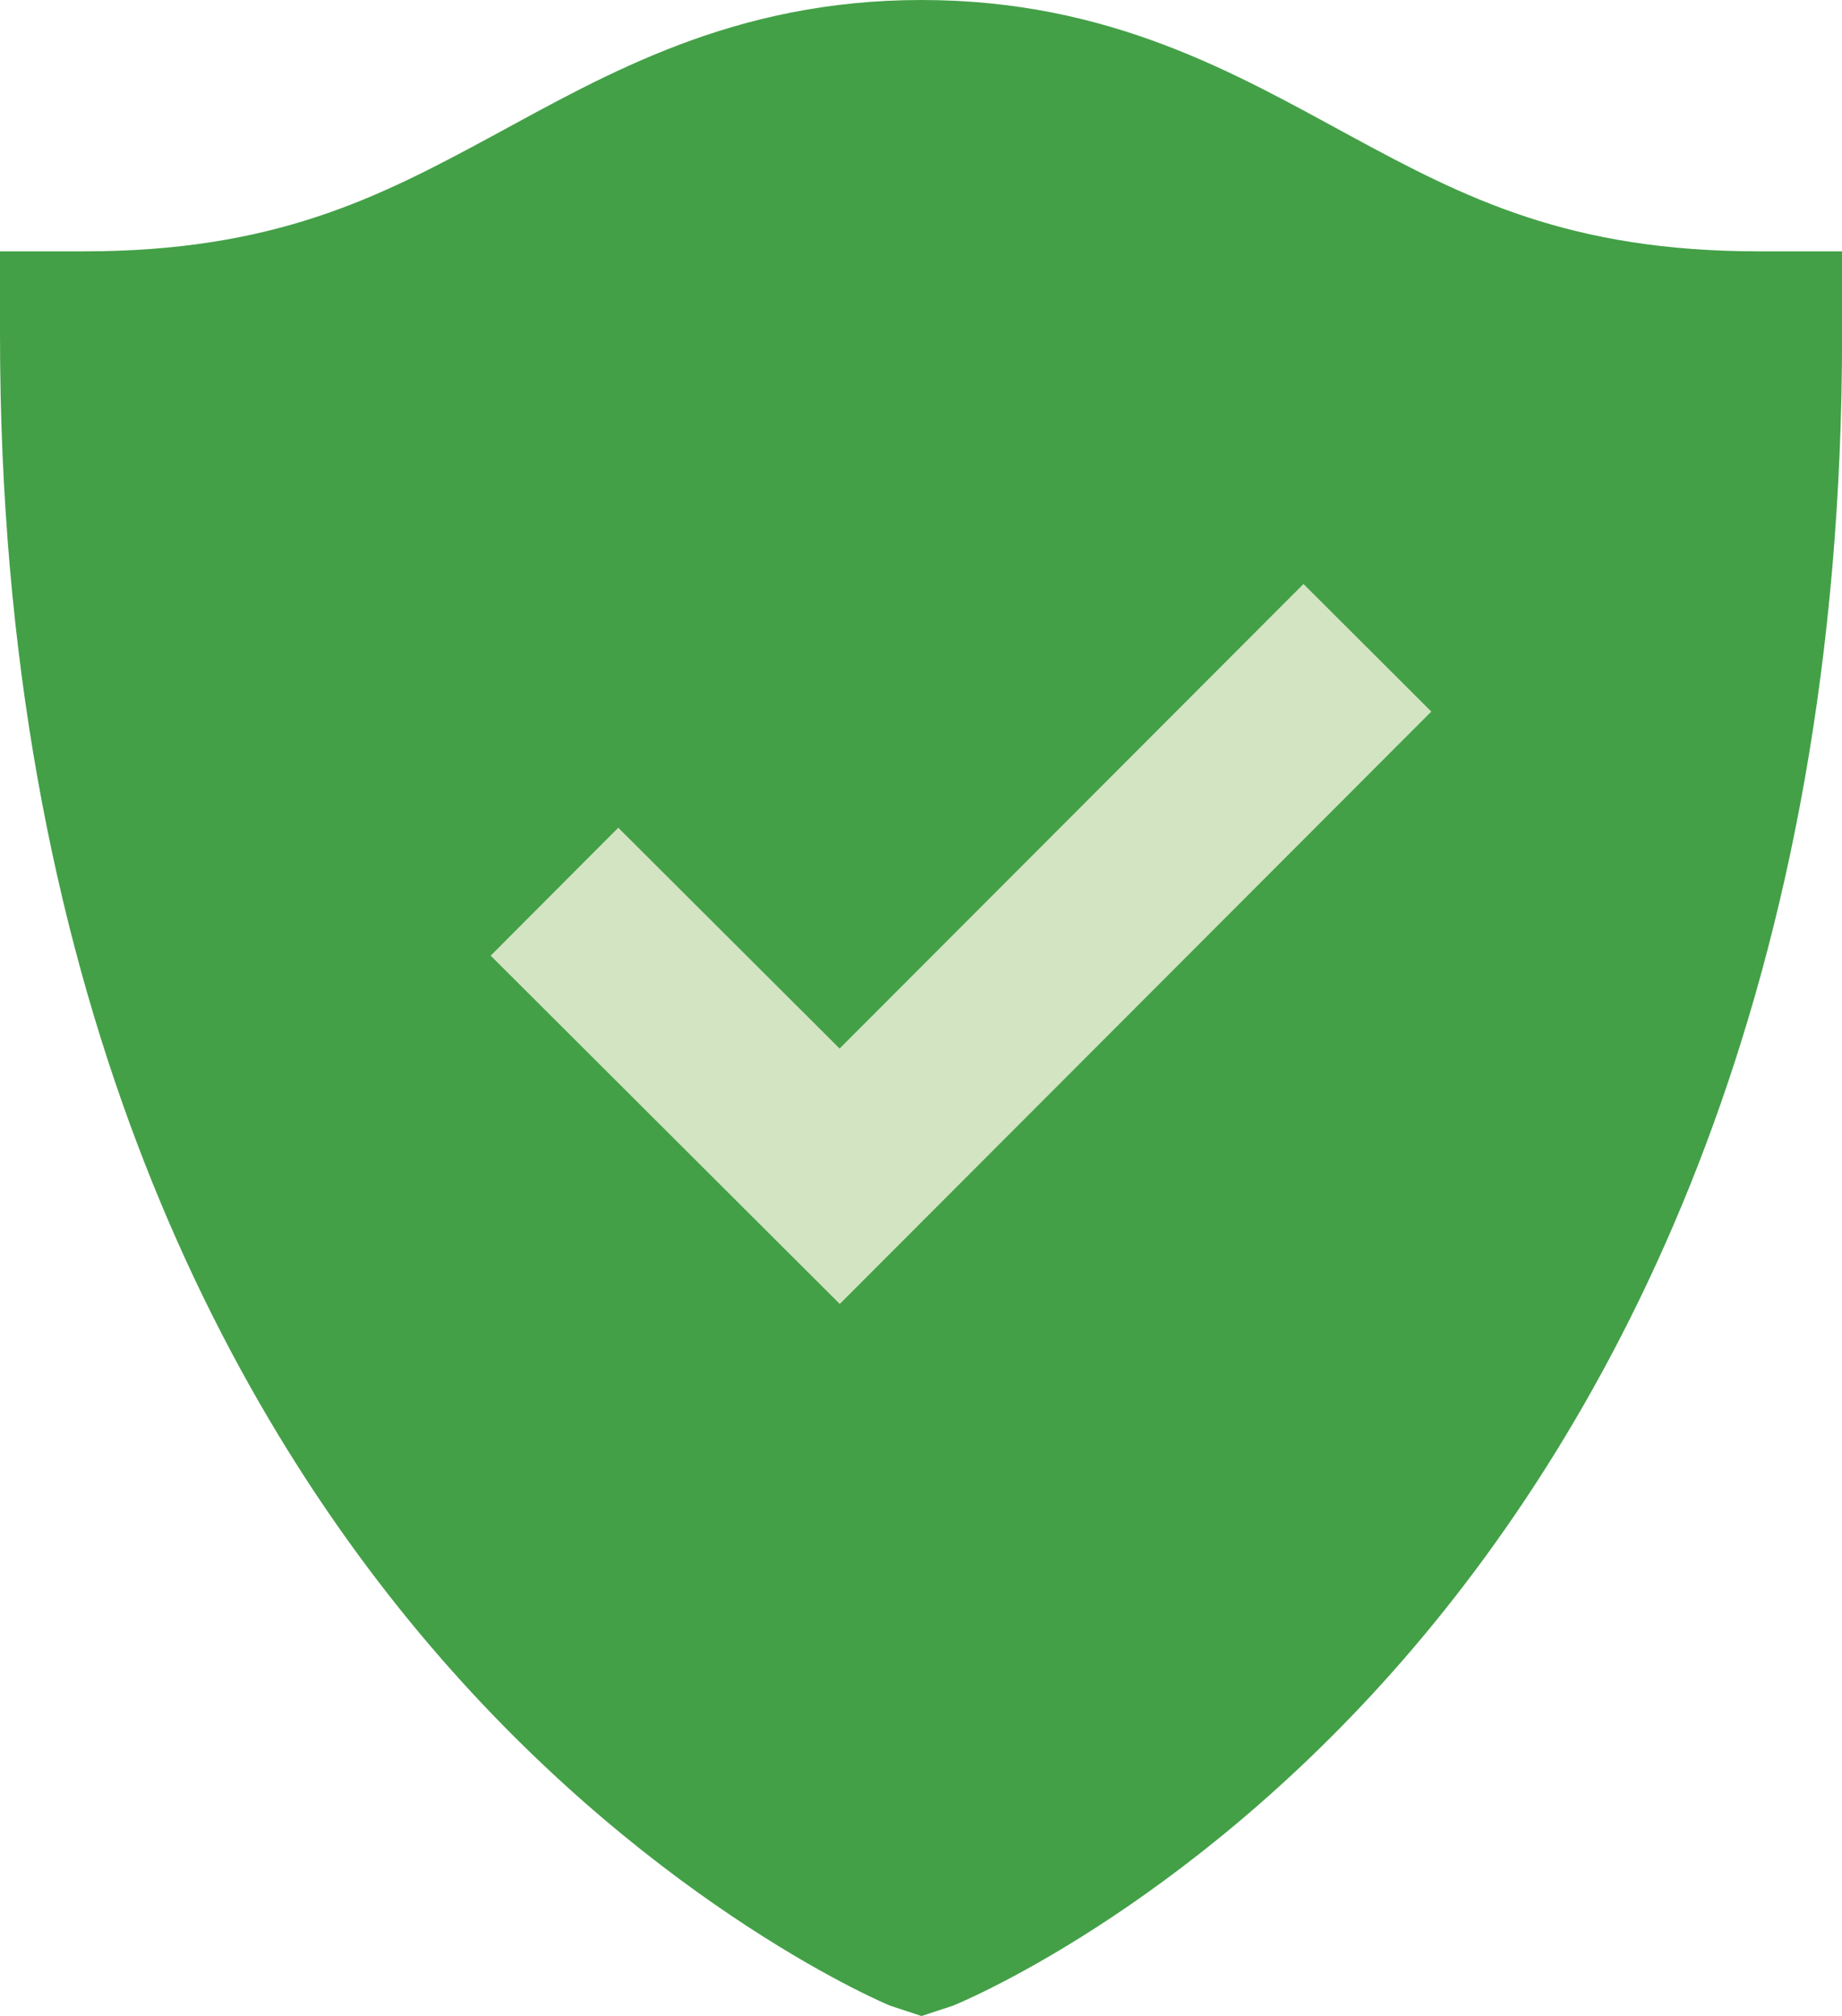 <svg id="Verified" xmlns="http://www.w3.org/2000/svg" viewBox="0 0 230.27 252"><defs><style>.cls-1{fill:#43a047;}.cls-2{fill:#d2e4c2;}</style></defs><title>icon-verified-org</title><path class="cls-1" d="M128.06,2c-23.58,0-39.42,9.3-53.65,17S47.19,33.42,23.34,33.42H12.86V43.89c0,80.81,27.33,133.45,55,165.26s56.28,43.57,56.28,43.57l3.92,1.29,3.92-1.29s28.62-11.42,56.28-43.23S243.14,125,243.14,43.89V33.42H232.78C209,33.42,196,26.75,181.7,19S151.63,2,128.06,2Z" transform="translate(-12.86 -2)"/><polygon class="cls-2" points="162.95 73 104.96 131.07 77.29 103.47 61.34 119.46 104.98 163 178.93 88.95 162.95 73"/></svg>